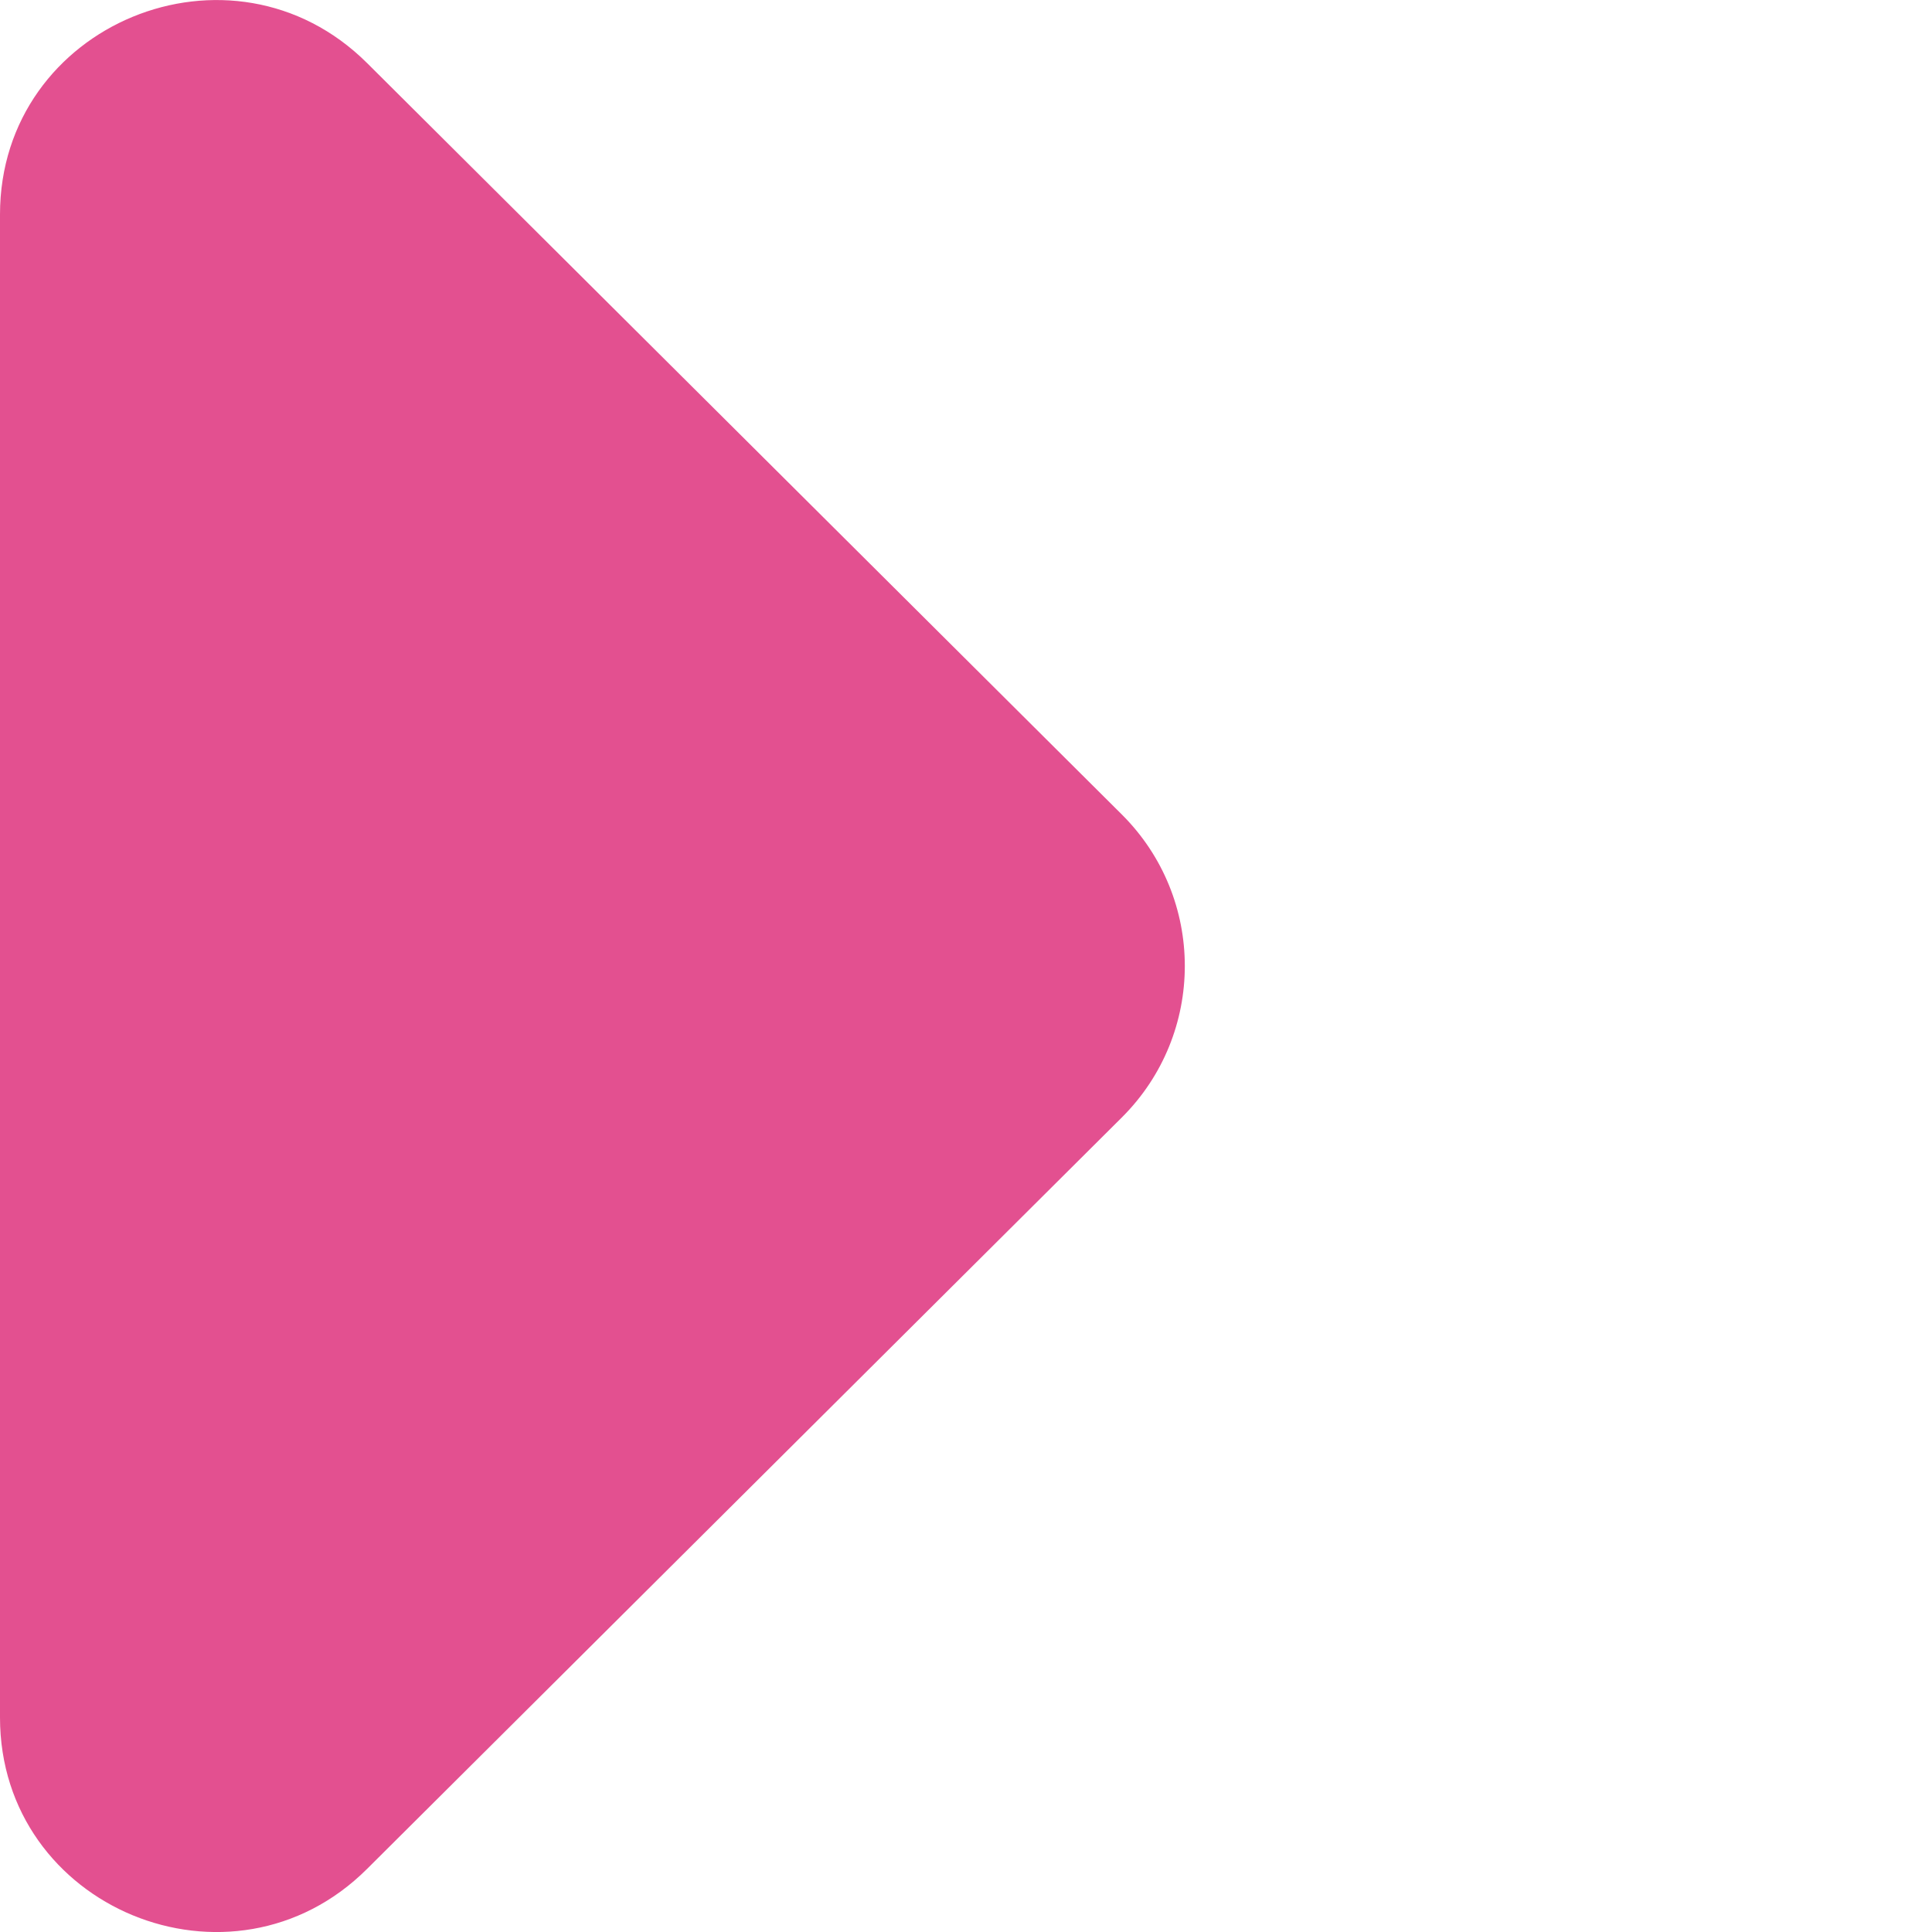 <svg width="39" height="39" viewBox="0 0 39 39" fill="none" xmlns="http://www.w3.org/2000/svg">
<g clip-path="url(#clip0_11_629)">
<path d="M7.412 37.724L22.645 22.558C24.341 20.869 24.341 18.13 22.645 16.441L7.412 1.275C4.679 -1.446 0 0.479 0 4.33V34.669C0 38.52 4.679 40.451 7.412 37.724Z" fill="#E35090"/>
</g>
<defs>
<clipPath id="clip0_11_629">
<rect width="39" height="39" fill="white"/>
</clipPath>
</defs>
</svg>
